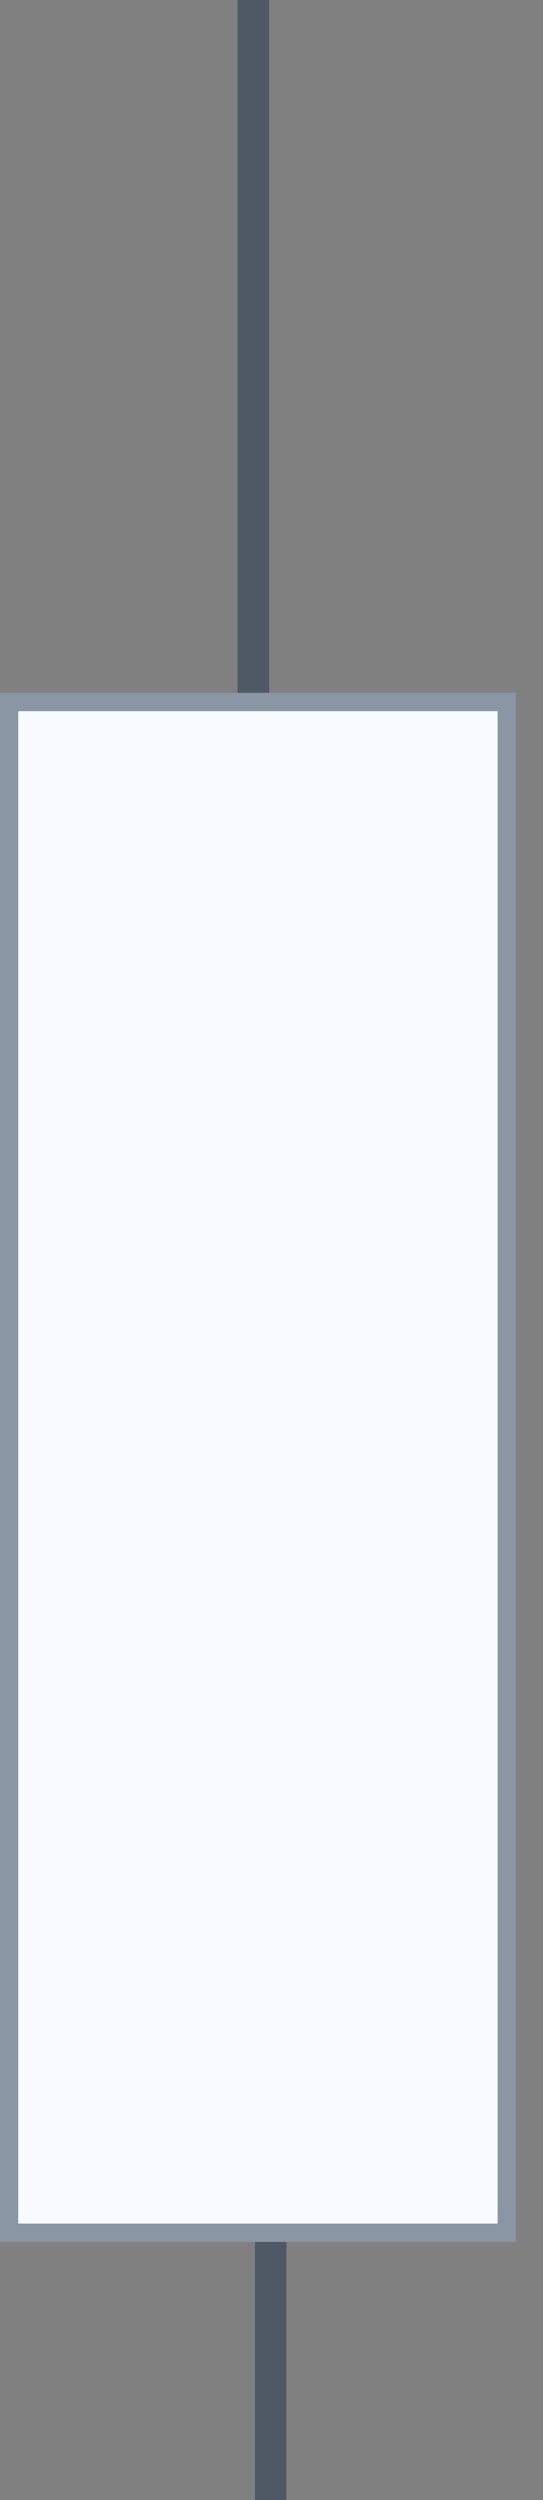 <svg width="15" height="69" viewBox="0 0 15 69" fill="none" xmlns="http://www.w3.org/2000/svg">
<rect x="0" y="0" width="15" height="69" fill="#808080" stroke="none"/>
<path d="M7.477 61.524L7.477 69" stroke="#1F324B" stroke-opacity="0.5" stroke-width="0.871"/>
<path d="M7 0L7 20" stroke="#1F324B" stroke-opacity="0.5" stroke-width="0.871"/>
<rect y="19.125" width="14.25" height="42.75" fill="#F7FBFF"/>
<rect x="0.252" y="19.377" width="13.746" height="42.246" stroke="#1F324B" stroke-opacity="0.5" stroke-width="0.504"/>
</svg>
